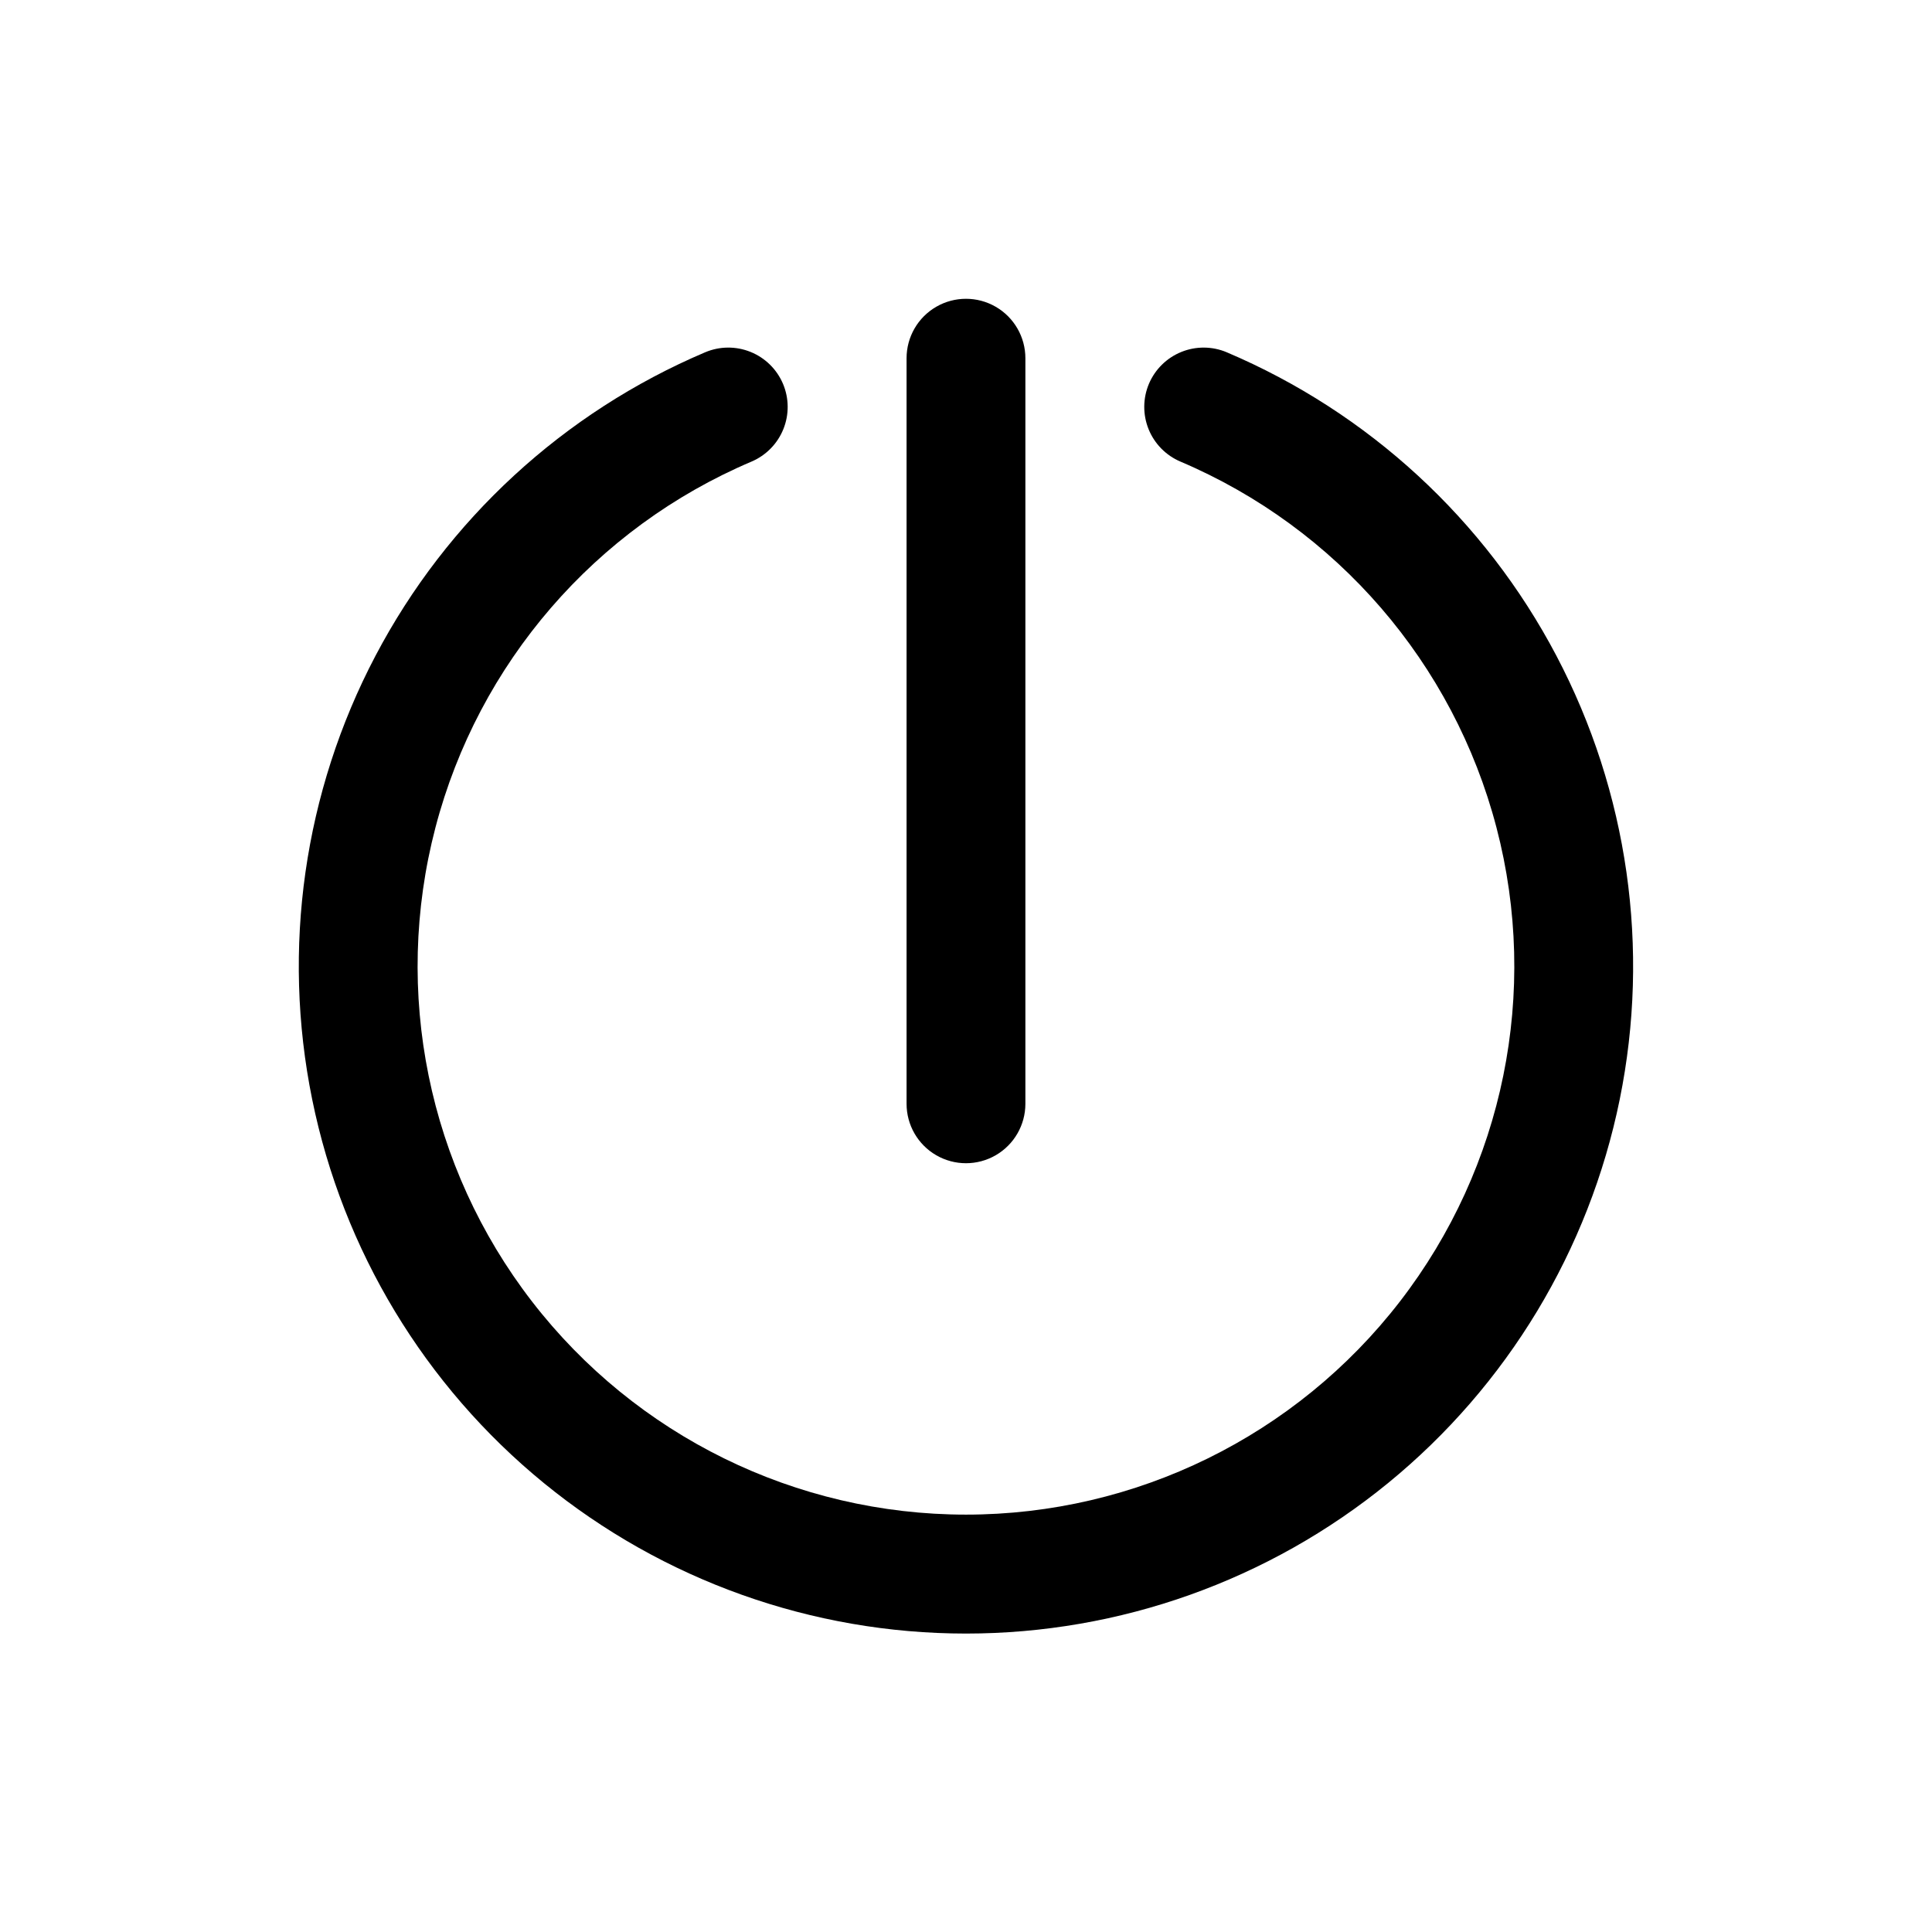 <?xml version="1.0" encoding="UTF-8"?>
<!-- Uploaded to: SVG Repo, www.svgrepo.com, Generator: SVG Repo Mixer Tools -->
<svg fill="#000000" width="800px" height="800px" version="1.1" viewBox="144 144 512 512" xmlns="http://www.w3.org/2000/svg">
 <path d="m384.25 436.52v-197.59c0-5.625 3-10.824 7.871-13.637s10.875-2.812 15.746 0 7.871 8.012 7.871 13.637v197.59c0 5.625-3 10.824-7.871 13.637s-10.875 2.812-15.746 0-7.871-8.012-7.871-13.637zm84.859-199.16c-3.84-1.625-8.172-1.66-12.035-0.094-3.867 1.562-6.957 4.598-8.59 8.438-1.625 3.84-1.656 8.172-0.094 12.039 1.566 3.867 4.602 6.953 8.441 8.586 41.434 17.609 72.367 53.43 83.754 96.988 11.387 43.559 1.941 89.934-25.574 125.57-27.516 35.637-69.996 56.504-115.02 56.504-45.023 0-87.504-20.867-115.02-56.504-27.516-35.633-36.961-82.008-25.574-125.57 11.387-43.559 42.32-79.379 83.758-96.988 3.836-1.633 6.875-4.719 8.438-8.586 1.566-3.867 1.531-8.199-0.094-12.039-1.633-3.84-4.719-6.875-8.586-8.438-3.867-1.566-8.199-1.531-12.039 0.094-37.527 15.938-68.391 44.352-87.367 80.438-18.977 36.082-24.902 77.613-16.77 117.57 8.133 39.949 29.82 75.859 61.395 101.66 31.57 25.793 71.09 39.883 111.86 39.883s80.285-14.09 111.86-39.883c31.57-25.797 53.258-61.707 61.391-101.66 8.133-39.953 2.211-81.484-16.77-117.57-18.977-36.086-49.84-64.5-87.367-80.438z"/>
</svg>